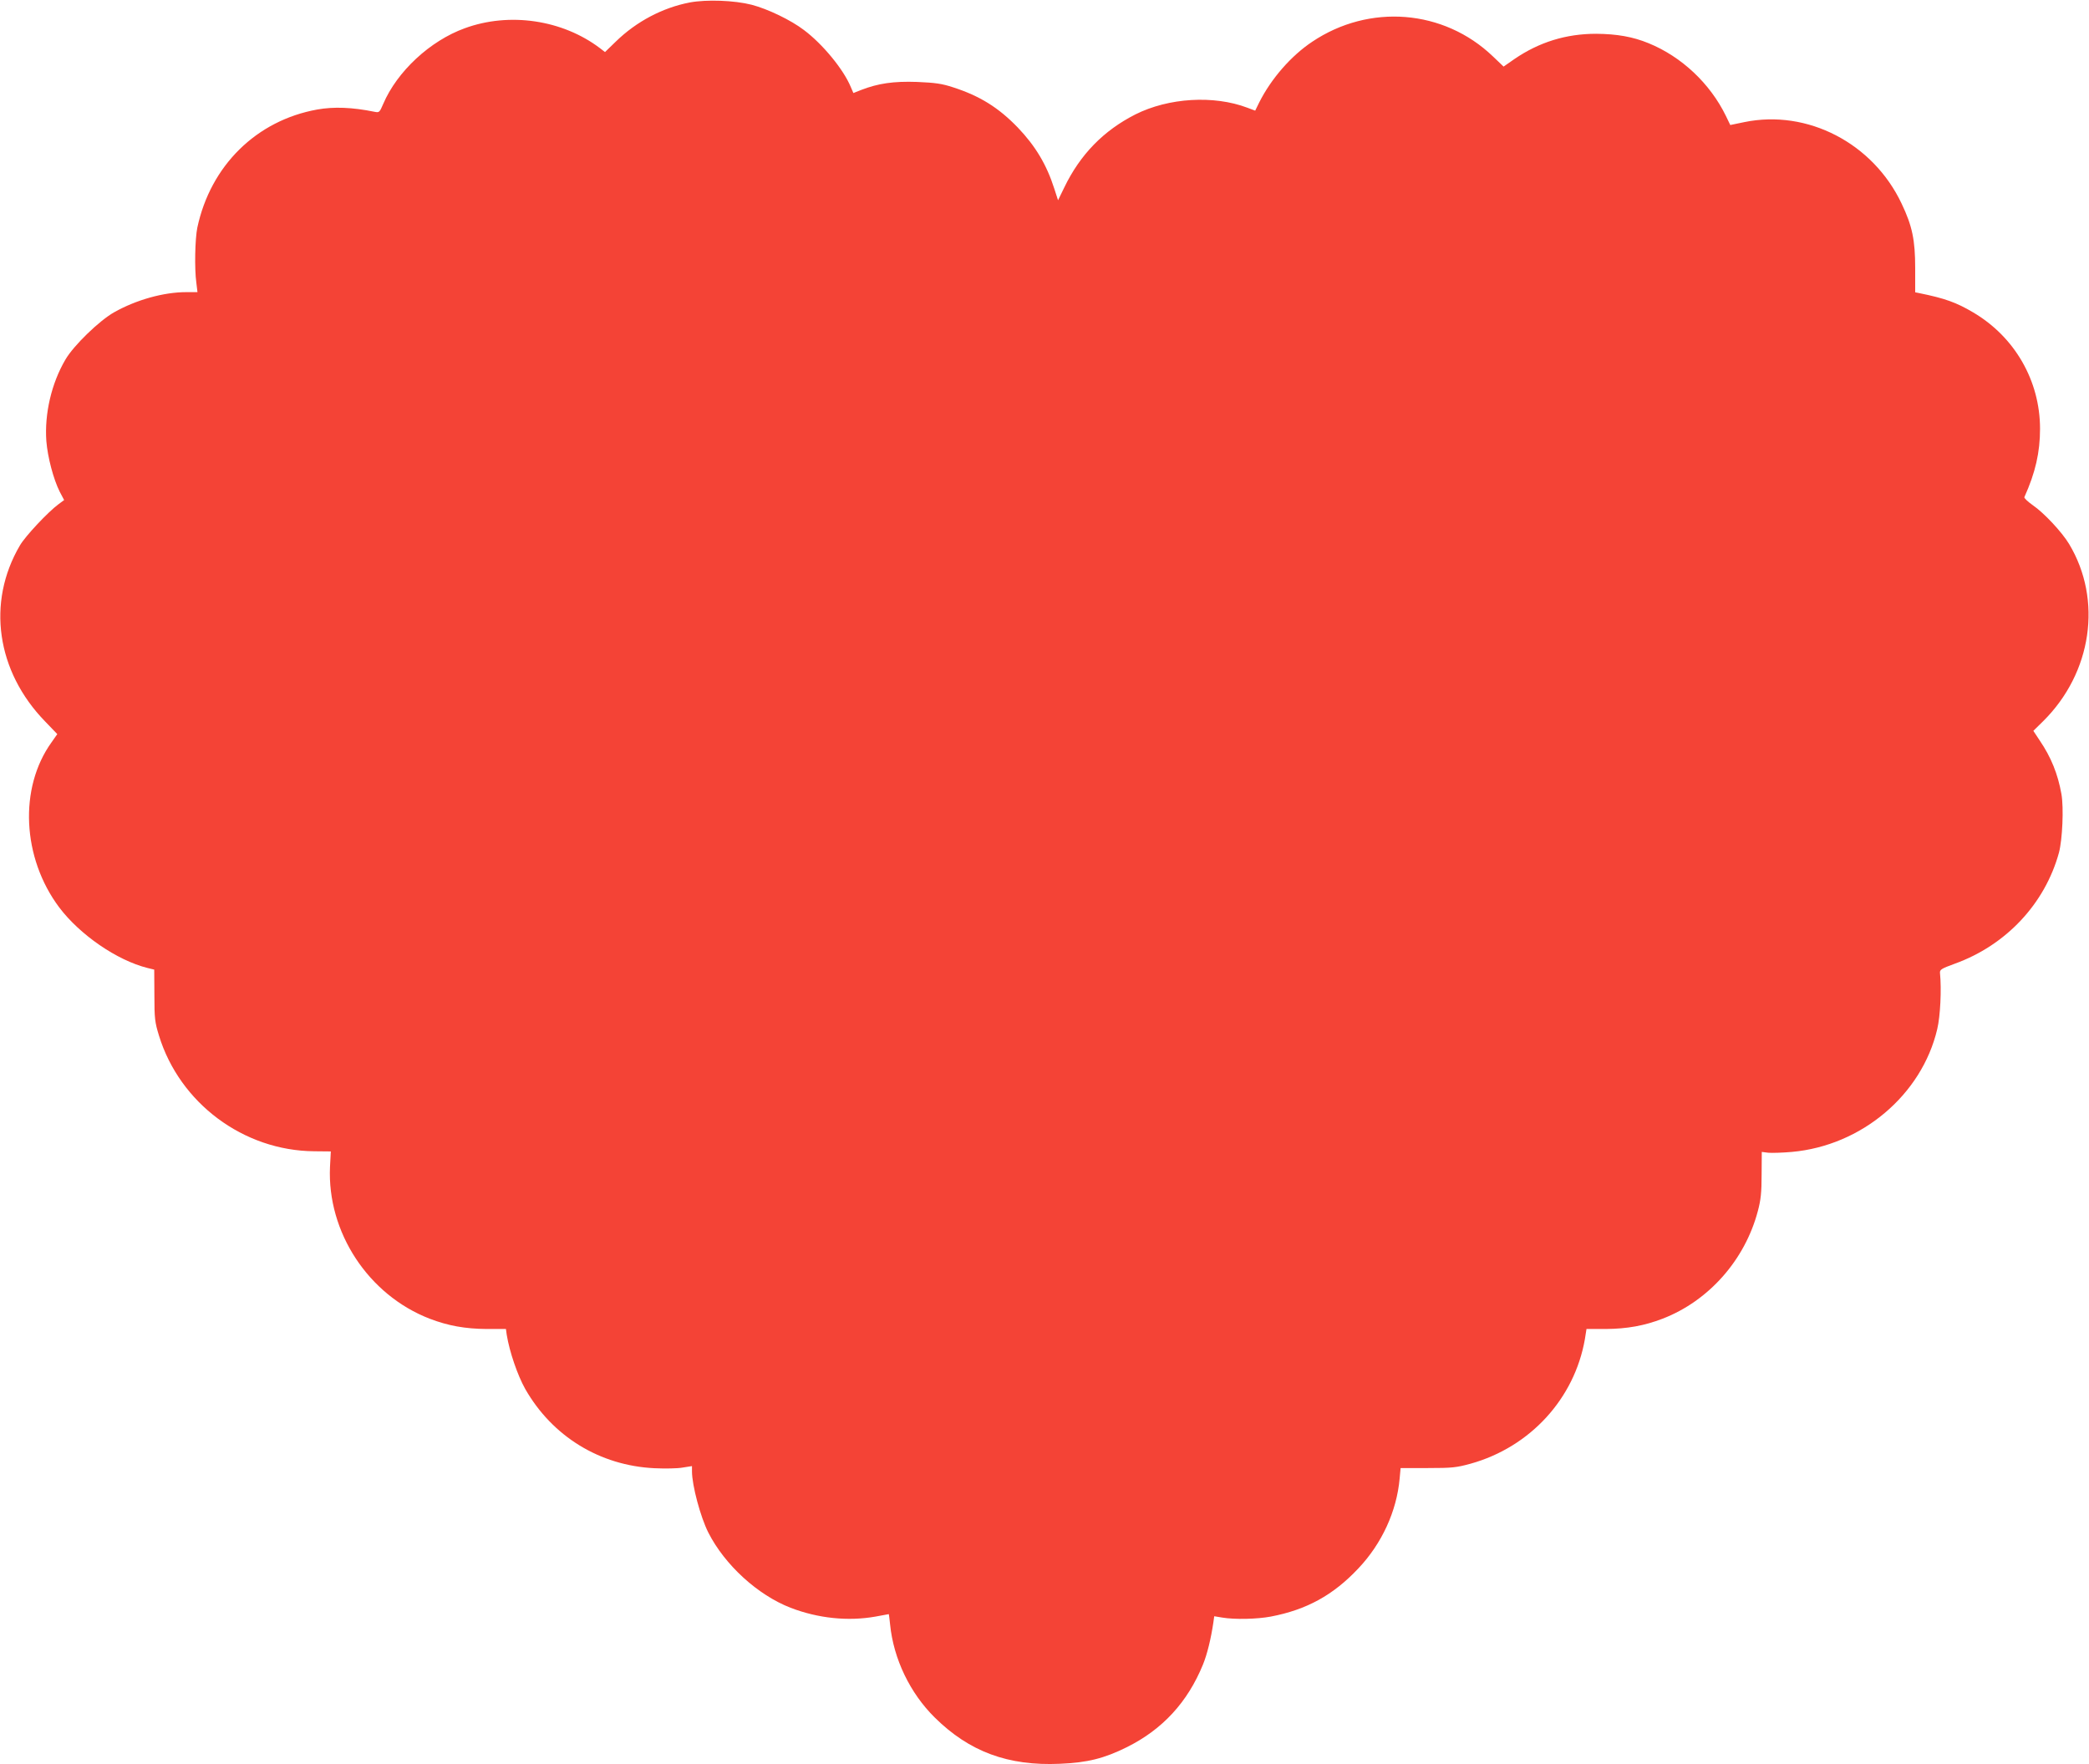 <?xml version="1.0" standalone="no"?>
<!DOCTYPE svg PUBLIC "-//W3C//DTD SVG 20010904//EN"
 "http://www.w3.org/TR/2001/REC-SVG-20010904/DTD/svg10.dtd">
<svg version="1.0" xmlns="http://www.w3.org/2000/svg"
 width="1280pt" height="1081pt" viewBox="0 0 1280 1081"
 preserveAspectRatio="xMidYMid meet">
<g transform="translate(0,1081) scale(0.1,-0.1)"
fill="#f44336" stroke="none">
<path d="M4227 10795 c-167 -32 -328 -117 -454 -240 l-66 -64 -31 24 c-230
174 -555 222 -828 122 -213 -77 -415 -265 -500 -464 -22 -51 -24 -54 -53 -48
-137 28 -250 32 -351 14 -373 -67 -654 -344 -735 -724 -14 -68 -18 -252 -6
-337 l7 -58 -69 0 c-138 0 -306 -47 -441 -123 -91 -51 -249 -204 -299 -290
-86 -146 -129 -333 -117 -500 8 -98 43 -232 82 -310 l27 -51 -34 -25 c-64 -47
-204 -196 -237 -253 -205 -349 -144 -772 155 -1079 l74 -77 -35 -50 c-201
-279 -181 -708 47 -1012 126 -167 353 -324 541 -371 l41 -10 1 -157 c0 -142 3
-166 28 -247 127 -414 518 -706 952 -709 l101 -1 -5 -95 c-18 -400 235 -785
611 -930 112 -43 217 -62 349 -63 l118 0 5 -36 c17 -104 66 -247 113 -331 166
-291 457 -470 792 -486 63 -3 141 -2 173 4 l57 9 0 -32 c0 -86 52 -280 100
-375 101 -199 303 -383 504 -461 169 -65 352 -84 521 -54 44 8 81 15 81 15 1
0 4 -29 8 -64 21 -210 122 -420 273 -569 212 -210 450 -298 767 -284 170 7
272 33 411 102 219 109 372 276 466 506 25 61 49 157 64 260 l5 36 48 -8 c77
-13 214 -10 299 6 219 42 382 131 536 295 144 152 235 350 253 550 l6 65 167
0 c150 0 175 3 263 27 364 102 635 398 699 762 l10 63 117 0 c132 1 237 20
349 63 283 109 505 360 584 660 18 67 23 114 23 223 l1 139 40 -5 c22 -2 87 0
144 5 427 38 796 349 891 752 19 79 27 243 17 344 -2 21 8 27 90 57 314 113
553 367 639 681 21 80 30 274 15 359 -22 123 -63 225 -133 328 l-39 59 61 60
c298 296 364 742 158 1085 -44 73 -153 190 -223 238 -31 22 -54 44 -51 49 68
151 96 275 96 419 0 294 -155 563 -410 713 -103 61 -173 86 -330 118 l-25 5 0
148 c0 172 -18 259 -83 395 -175 371 -577 579 -963 500 l-87 -18 -27 56 c-97
199 -272 363 -473 445 -97 40 -195 57 -322 58 -184 0 -349 -51 -501 -155 l-66
-46 -66 63 c-301 288 -757 324 -1107 89 -129 -86 -251 -226 -324 -371 l-25
-51 -48 18 c-206 78 -483 61 -686 -41 -195 -99 -338 -245 -436 -448 l-38 -78
-23 71 c-47 147 -115 261 -224 375 -118 122 -232 193 -396 246 -70 23 -109 28
-221 33 -145 5 -238 -9 -342 -49 l-48 -19 -16 37 c-44 107 -172 263 -287 349
-80 61 -221 129 -321 155 -106 27 -275 33 -378 14z"/>
</g>
</svg>
